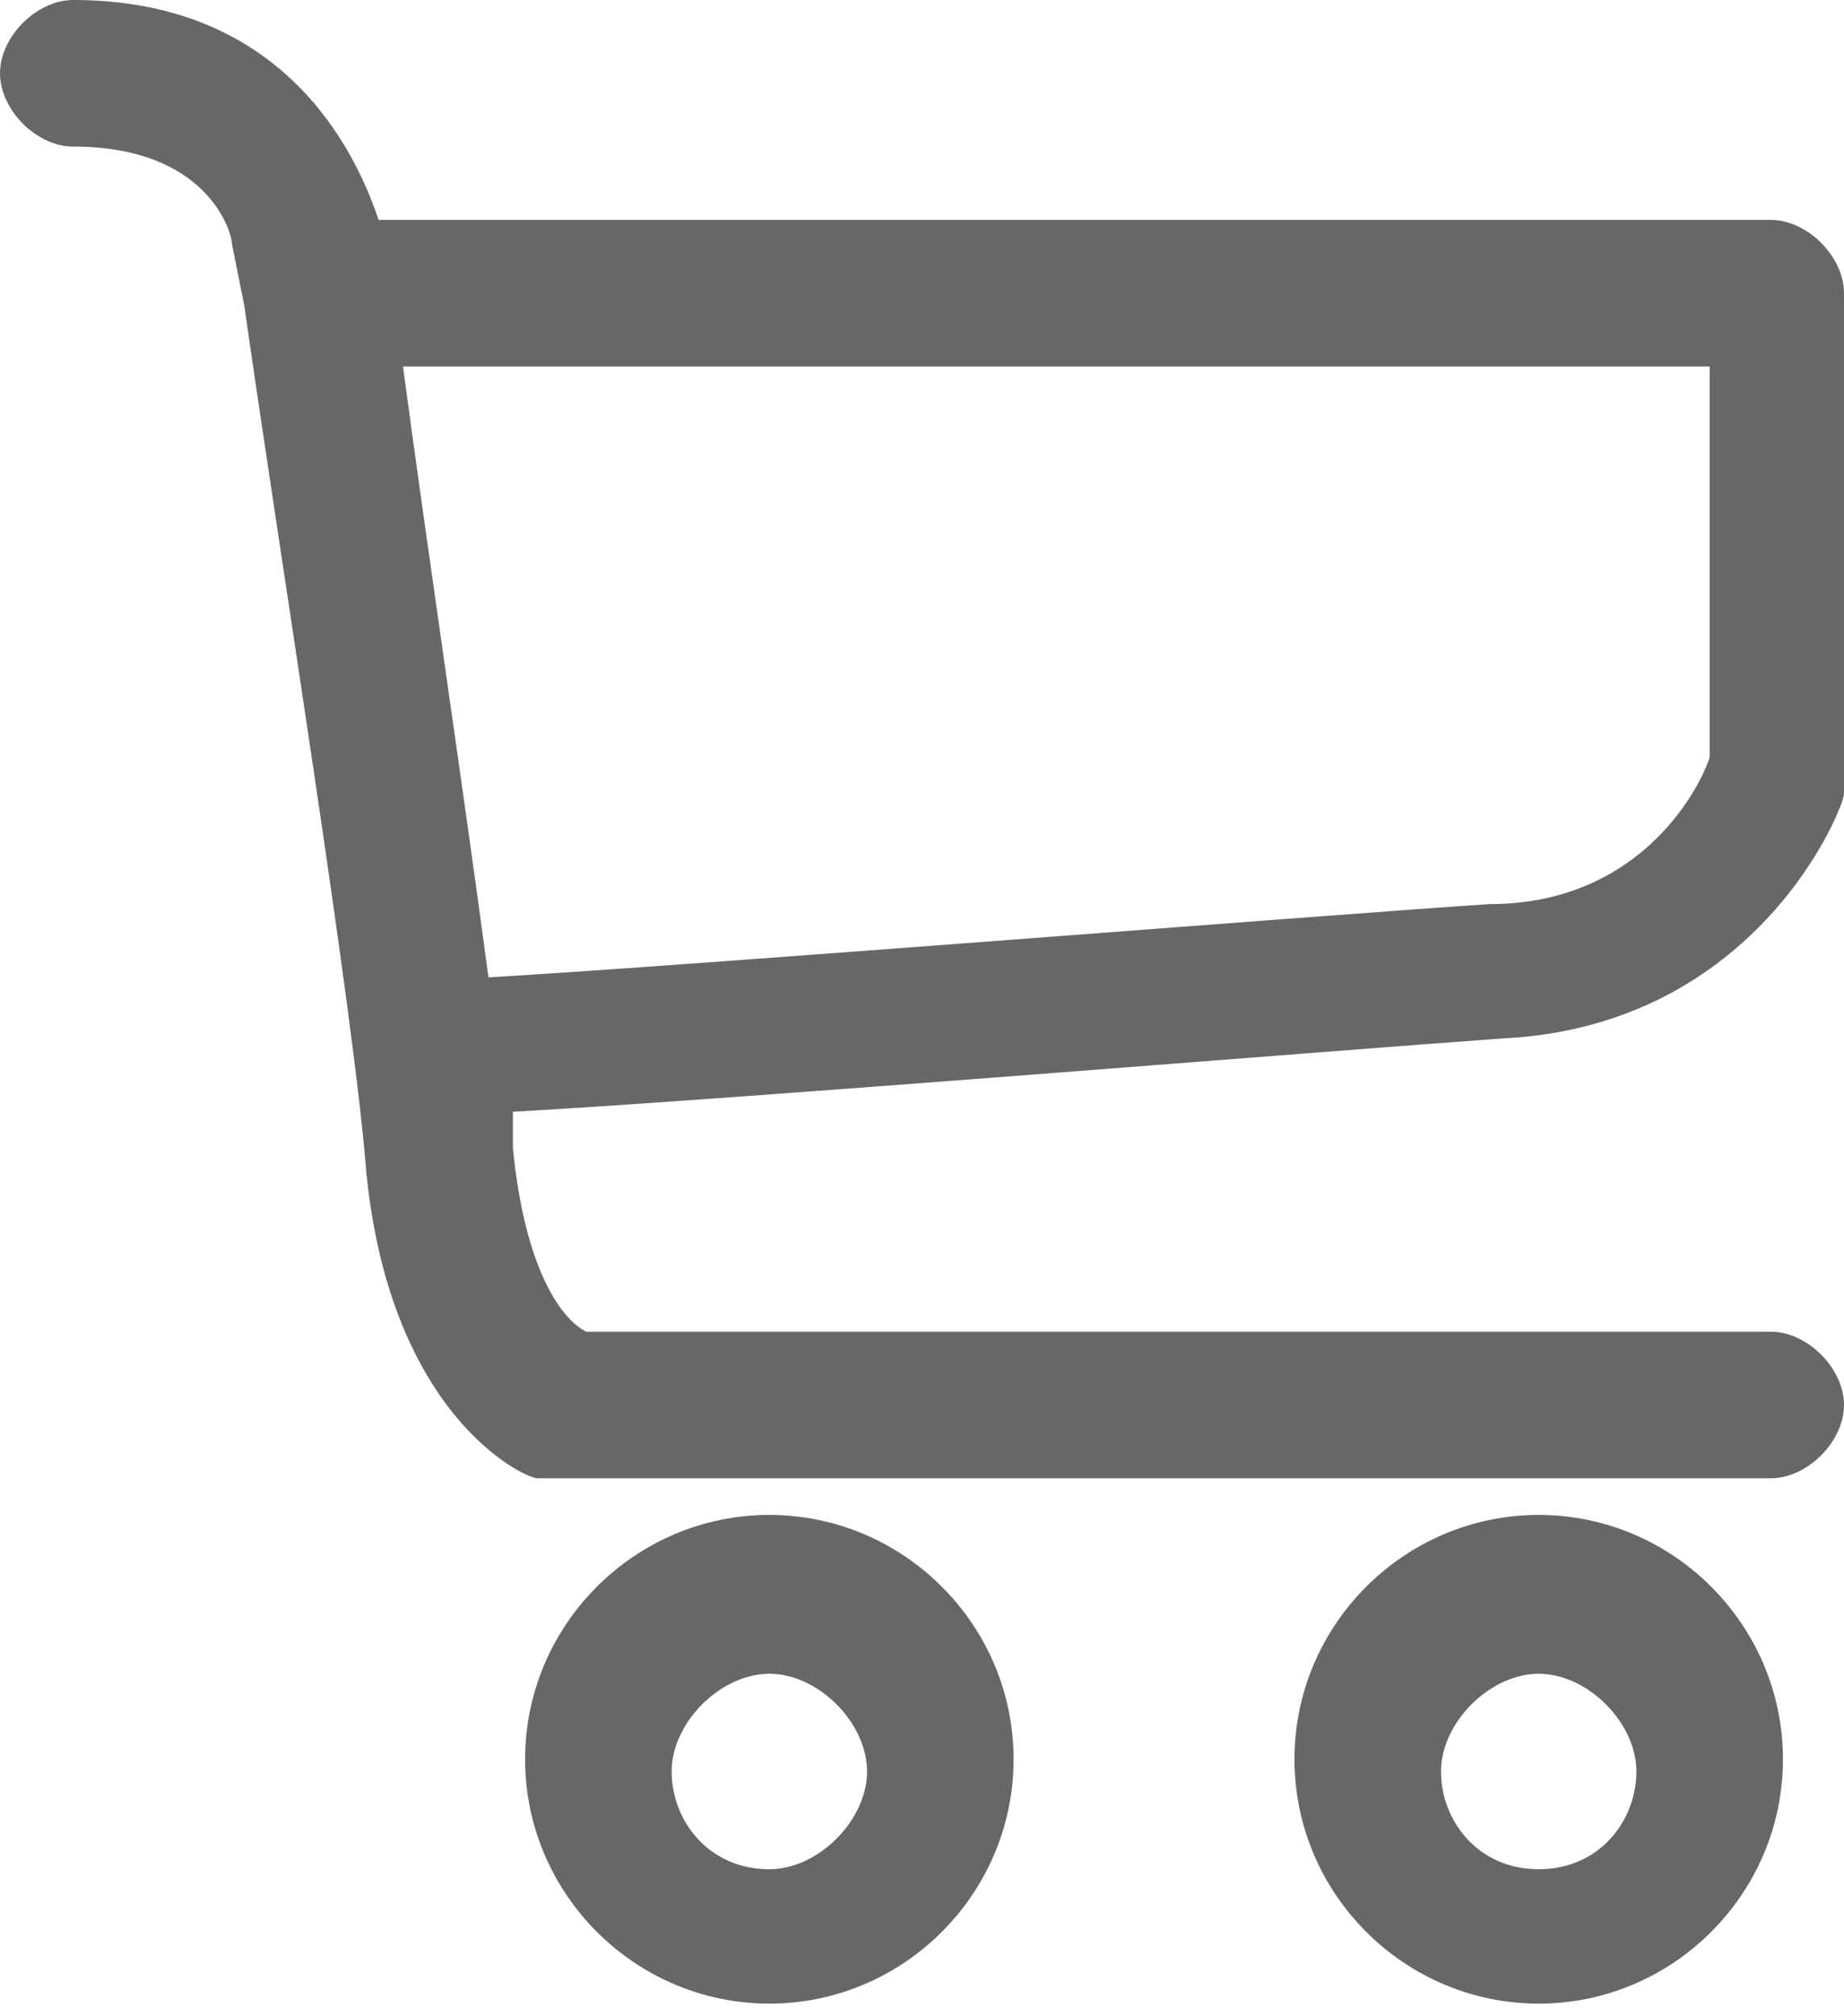 <?xml version="1.0" encoding="utf-8"?>
<!-- Generator: Adobe Illustrator 25.3.1, SVG Export Plug-In . SVG Version: 6.00 Build 0)  -->
<svg version="1.1" id="Ebene_2" xmlns="http://www.w3.org/2000/svg" xmlns:xlink="http://www.w3.org/1999/xlink" x="0px" y="0px"
	 viewBox="0 0 15.1 16.5" style="enable-background:new 0 0 15.1 16.5;" xml:space="preserve">
<style type="text/css">
	.st0{fill:#676767;}
</style>
<g>
	<path class="st0" d="M15.1,6.5c0-0.1,0-0.1,0-0.2V2.4c0-0.3-0.3-0.6-0.6-0.6H3.1C2.9,1.2,2.3,0,0.6,0C0.3,0,0,0.3,0,0.6
		s0.3,0.6,0.6,0.6c1.1,0,1.3,0.7,1.3,0.8L2,2.5c0.3,2.1,0.9,5.8,1,7.1c0.2,2,1.3,2.5,1.4,2.5c0.1,0,0.1,0,0.2,0h9.9
		c0.3,0,0.6-0.3,0.6-0.6s-0.3-0.6-0.6-0.6H4.8c-0.2-0.1-0.5-0.5-0.6-1.5c0-0.1,0-0.2,0-0.3c1.8-0.1,6.7-0.5,8.1-0.6
		C14.4,8.4,15.1,6.6,15.1,6.5z M4,8C3.8,6.5,3.5,4.5,3.3,3h10.7v3.2c-0.1,0.3-0.6,1.2-1.8,1.2C10.7,7.5,5.7,7.9,4,8z"/>
	<path class="st0" d="M6.3,12.4c-1.1,0-2,0.9-2,2s0.9,2,2,2c1.1,0,2-0.9,2-2S7.4,12.4,6.3,12.4z M6.3,15.3c-0.5,0-0.8-0.4-0.8-0.8
		s0.4-0.8,0.8-0.8s0.8,0.4,0.8,0.8S6.7,15.3,6.3,15.3z"/>
	<path class="st0" d="M12.6,12.4c-1.1,0-2,0.9-2,2s0.9,2,2,2s2-0.9,2-2S13.7,12.4,12.6,12.4z M12.6,15.3c-0.5,0-0.8-0.4-0.8-0.8
		s0.4-0.8,0.8-0.8s0.8,0.4,0.8,0.8S13.1,15.3,12.6,15.3z"/>
</g>
</svg>
